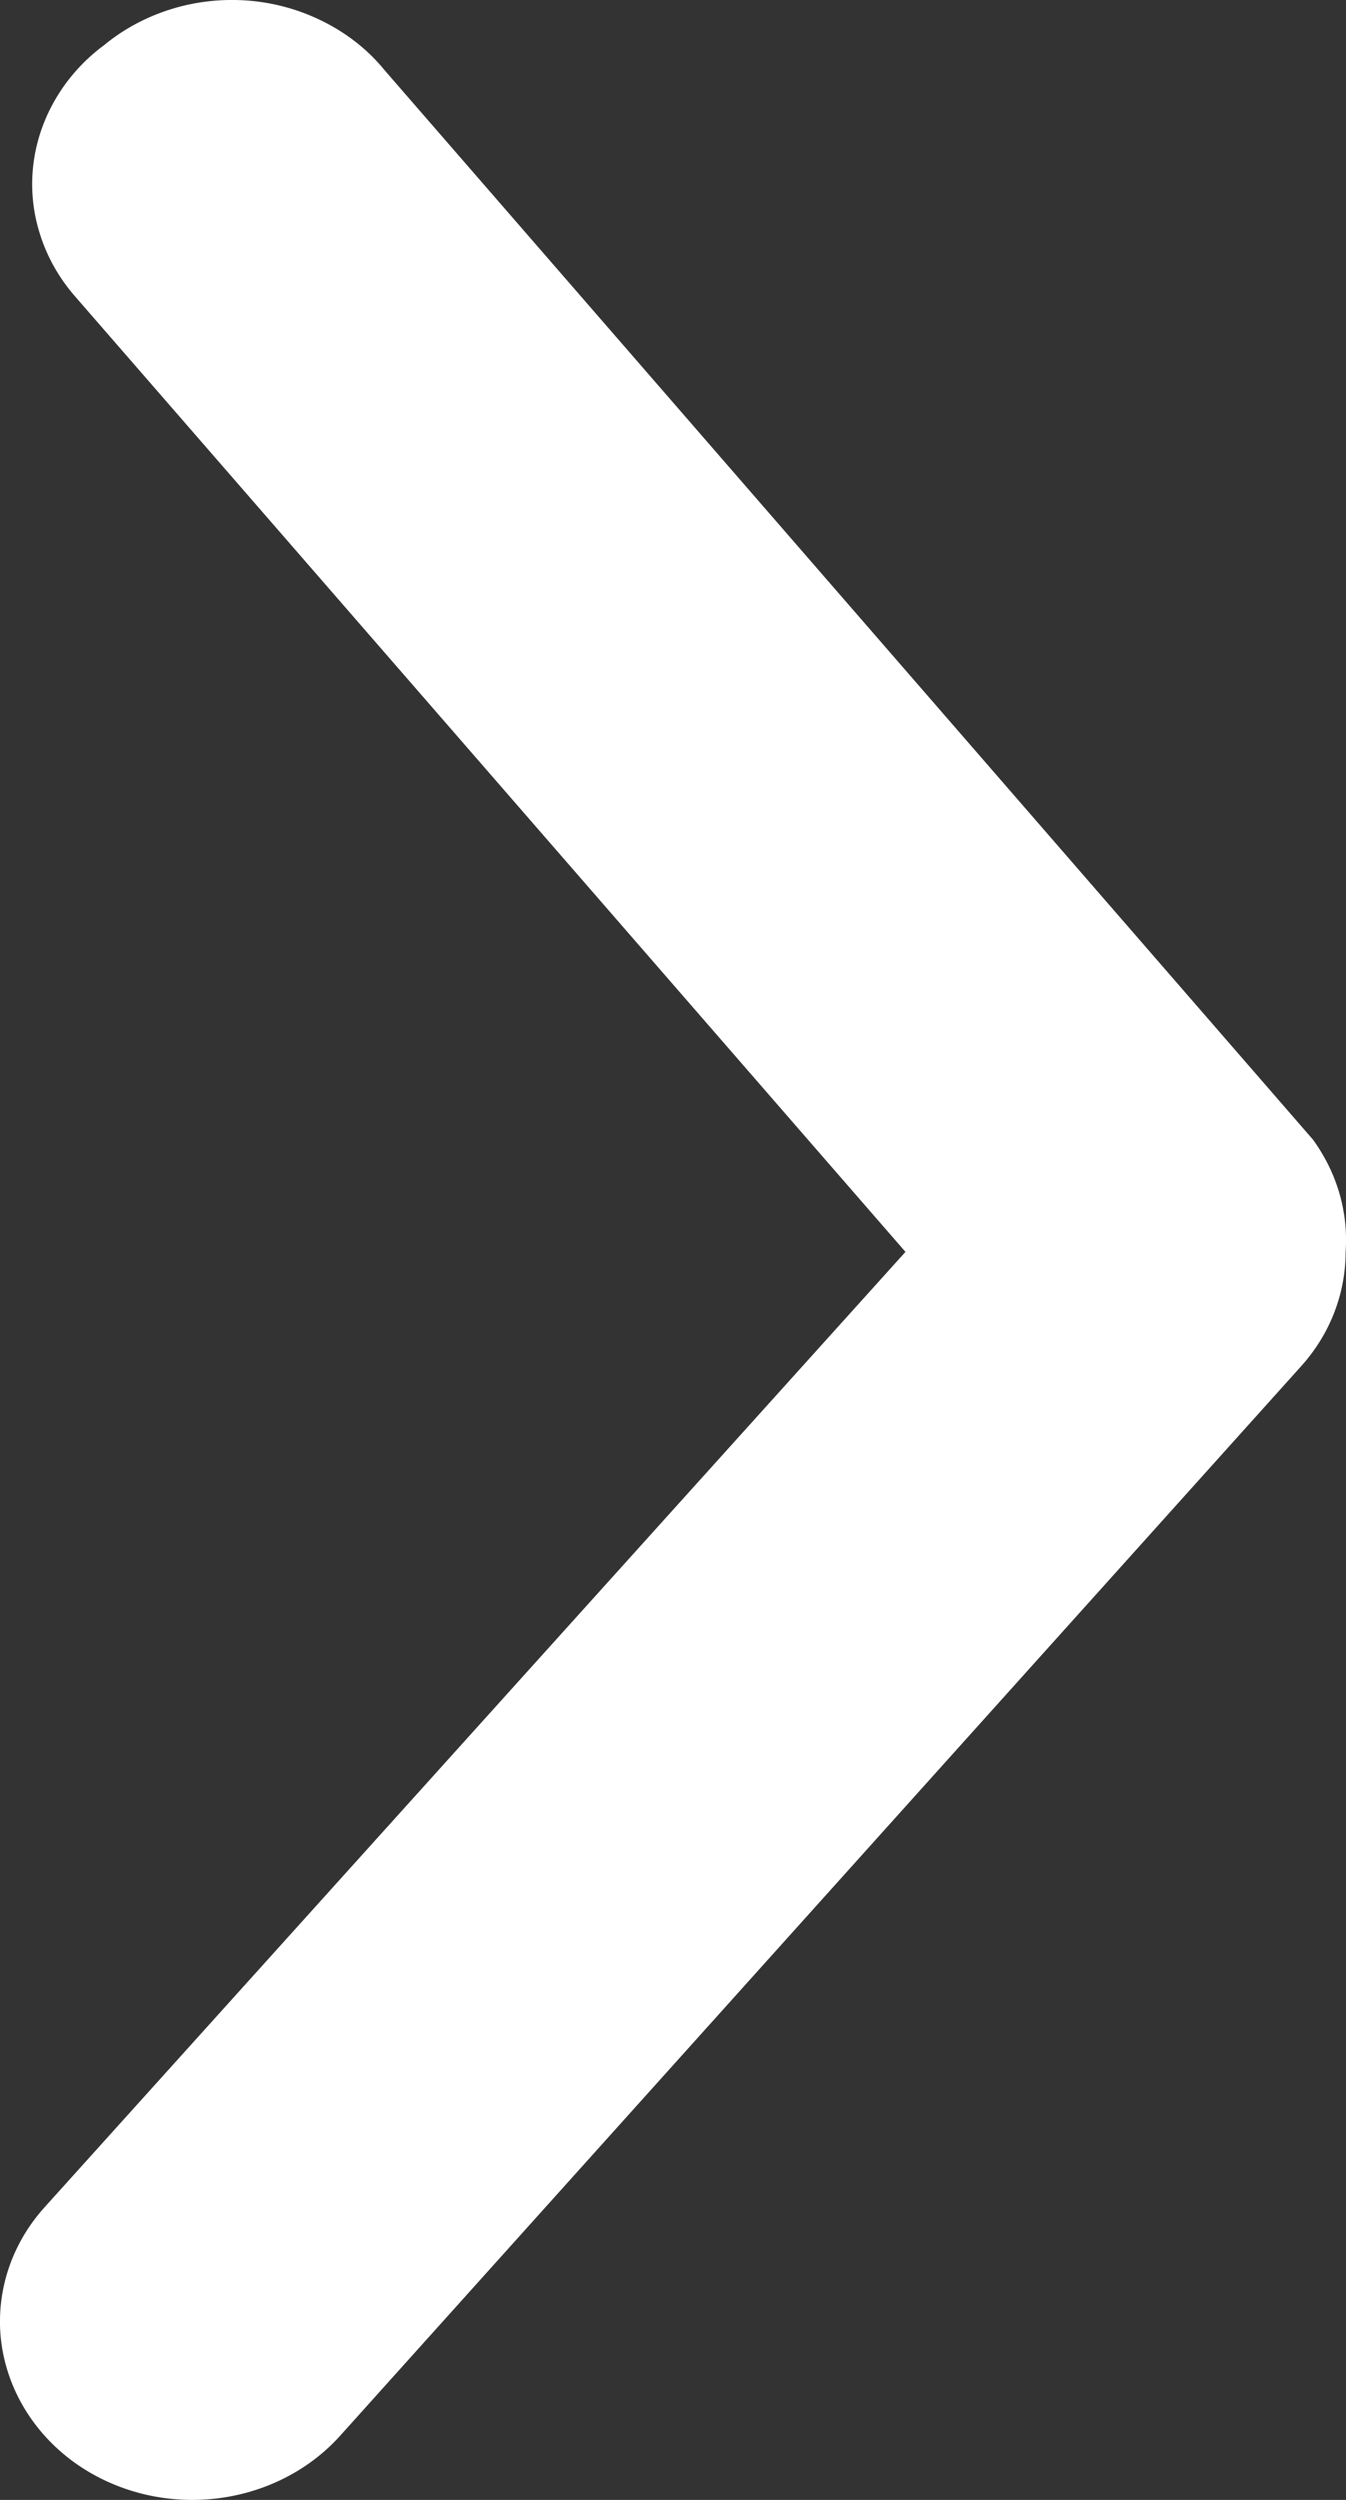 <svg width="7" height="13" viewBox="0 0 7 13" fill="none" xmlns="http://www.w3.org/2000/svg">
<rect x="0" y="0" width="7" height="13" fill="#333333" stroke="none"/>
<path d="M6.998 6.51C6.998 6.727 6.917 6.937 6.768 7.103L1.77 12.665C1.601 12.854 1.357 12.973 1.093 12.996C0.828 13.019 0.565 12.943 0.361 12.786C0.157 12.628 0.029 12.402 0.004 12.157C-0.02 11.912 0.061 11.668 0.231 11.479L4.709 6.51L0.391 1.542C0.308 1.447 0.246 1.338 0.209 1.221C0.171 1.104 0.159 0.981 0.173 0.859C0.187 0.738 0.227 0.62 0.29 0.513C0.353 0.406 0.438 0.311 0.541 0.235C0.644 0.15 0.764 0.086 0.895 0.046C1.026 0.006 1.164 -0.008 1.301 0.004C1.438 0.016 1.571 0.055 1.691 0.117C1.812 0.179 1.917 0.263 2 0.365L6.828 5.926C6.953 6.098 7.013 6.303 6.998 6.51Z" fill="#ffffff"/>
</svg>
